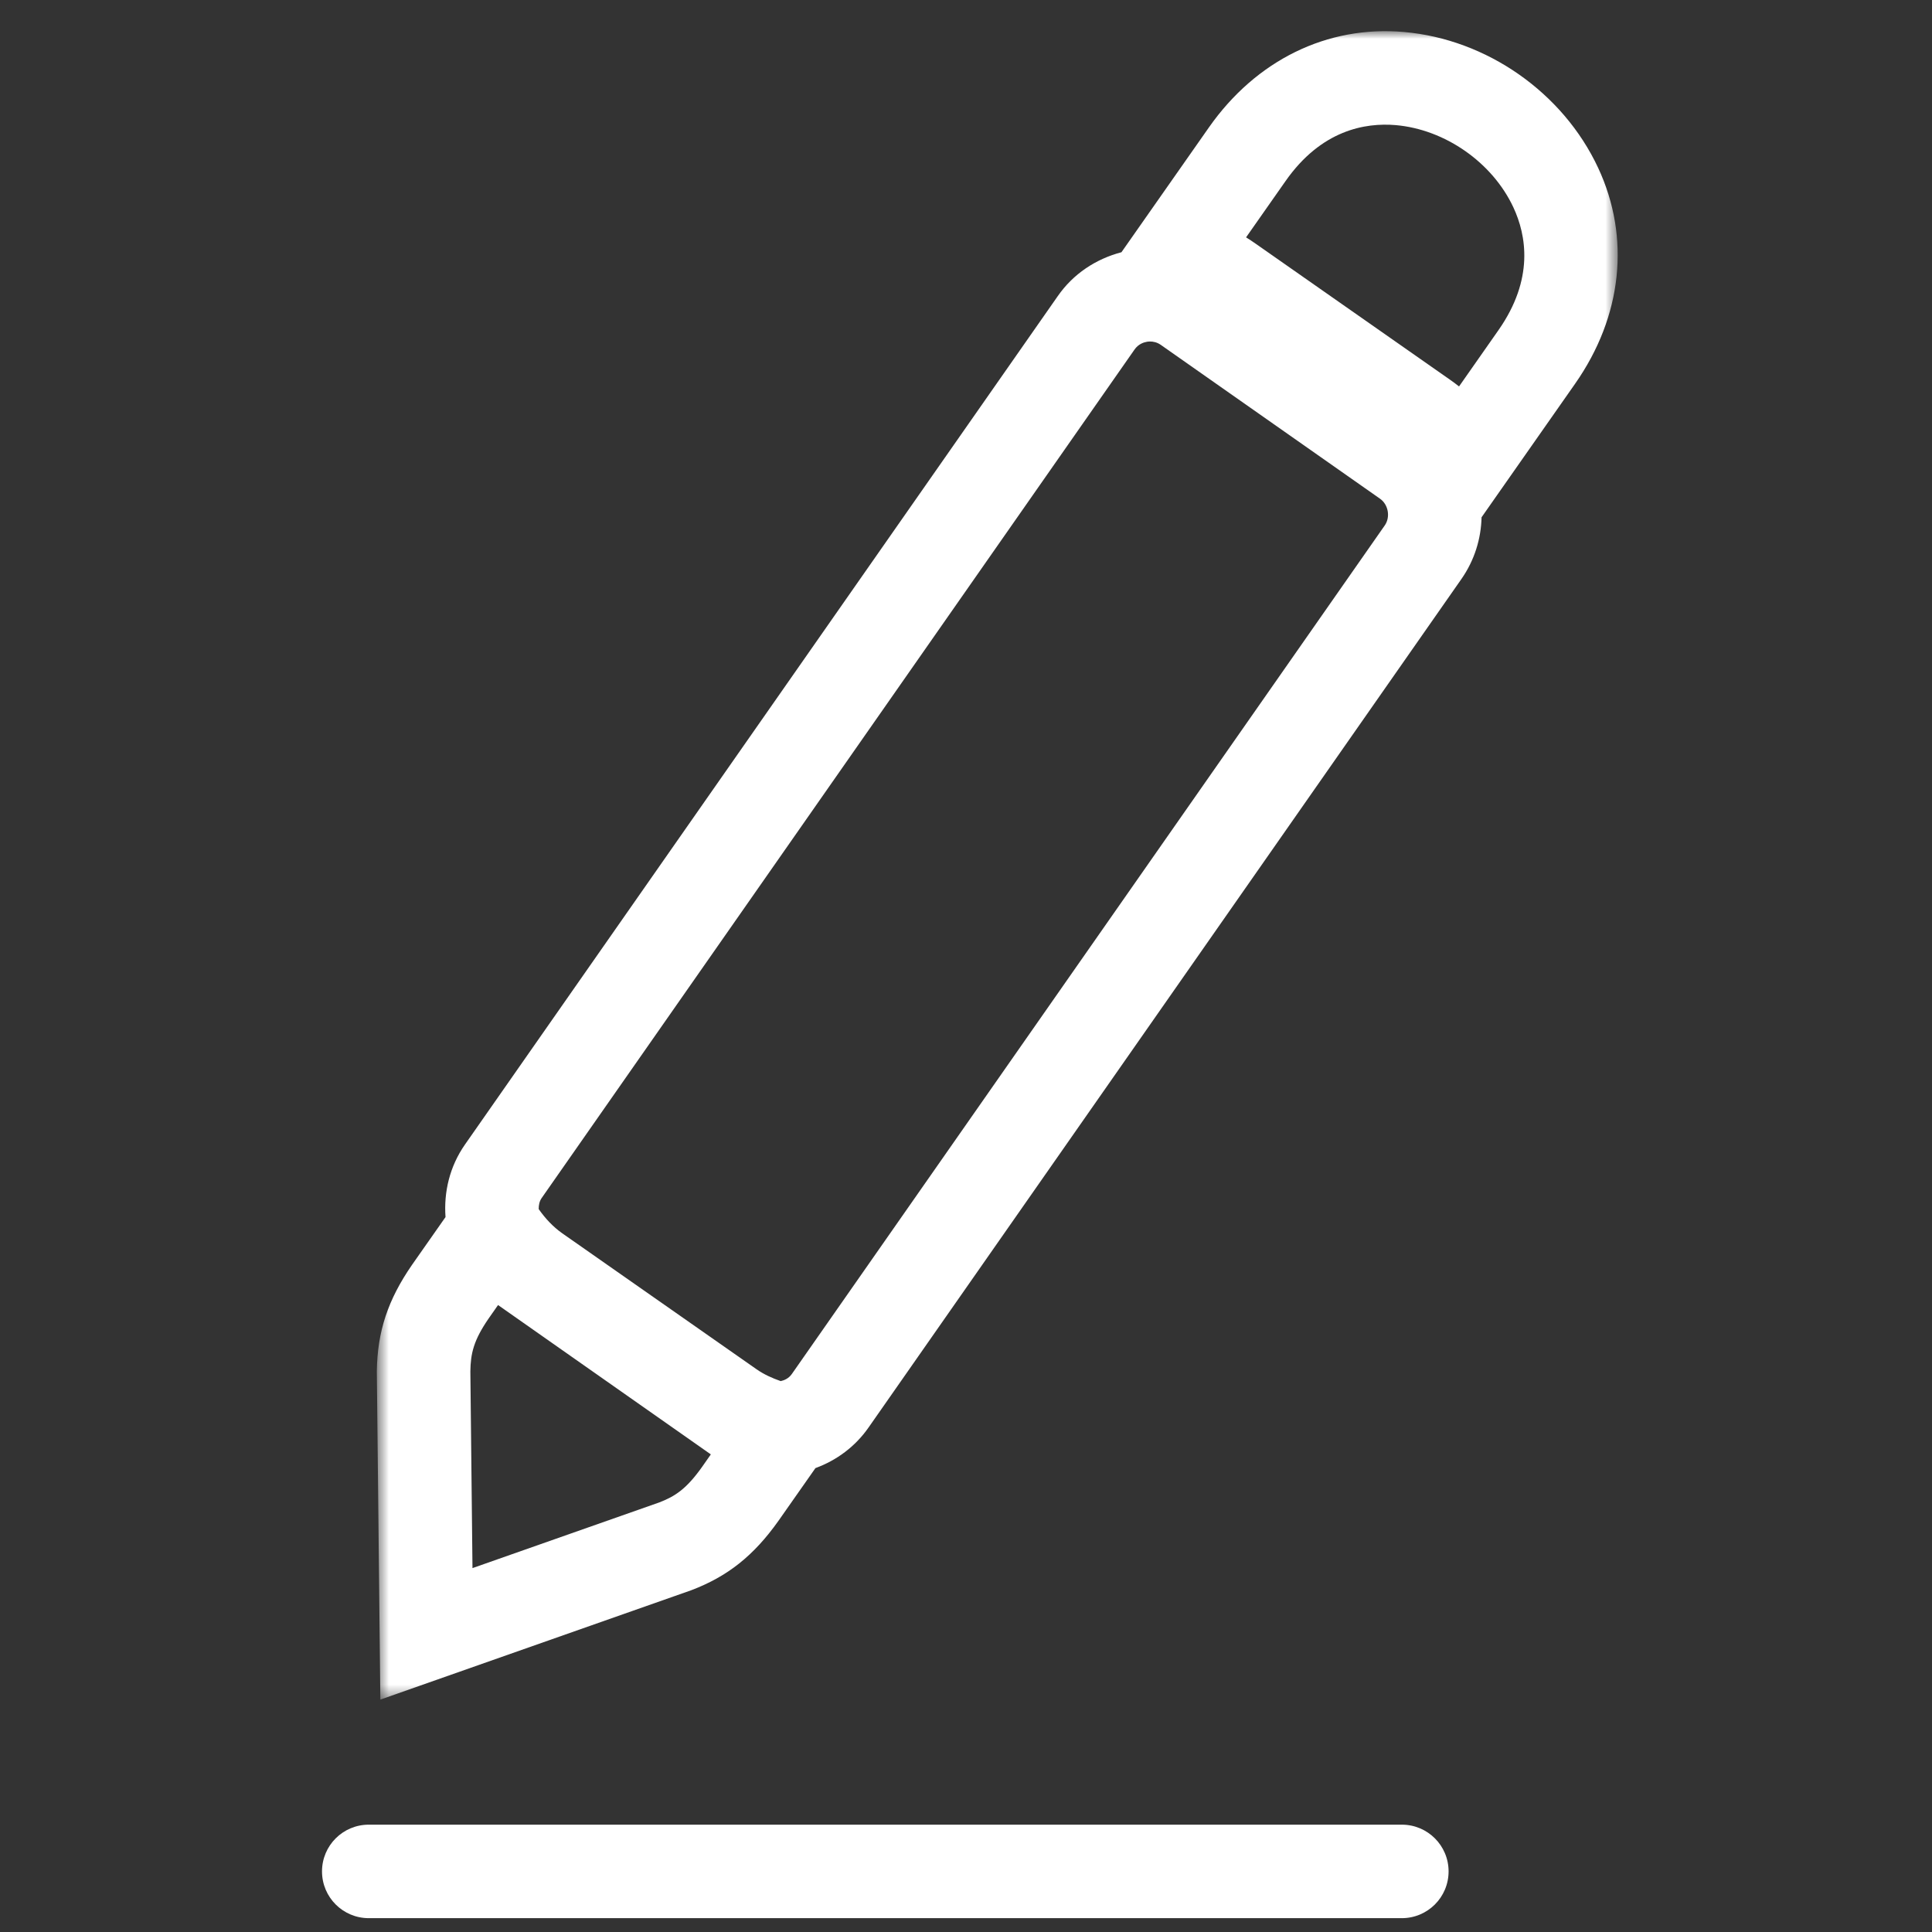 <?xml version="1.0" encoding="UTF-8"?>
<svg width="135px" height="135px" viewBox="0 0 135 135" version="1.1" xmlns="http://www.w3.org/2000/svg" xmlns:xlink="http://www.w3.org/1999/xlink">
    <rect x="0" y="0" width="135" height="135" fill="#333333" stroke="none"/>
    <!-- Generator: Sketch 56.3 (81716) - https://sketch.com -->
    <title>deliverP135</title>
    <desc>Created with Sketch.</desc>
    <defs>
        <polygon id="path-1" points="1.652 0.967 88.359 0.967 88.359 117.551 1.652 117.551"></polygon>
    </defs>
    <g id="deliver" stroke="none" stroke-width="1" fill="none" fill-rule="evenodd">
        <g id="Group-6" transform="translate(22.5, 1)">
            <g id="Group-3" transform="translate(2.179, 0.21)">
                <mask id="mask-2" fill="white">
                    <use xlink:href="#path-1"></use>
                </mask>
                <g id="Clip-2"></g>
                <path d="M80.029,21.858 L77.273,25.793 C77.063,25.627 76.852,25.468 76.632,25.316 L63.06,15.818 C62.84,15.663 62.617,15.515 62.391,15.376 L65.147,11.446 C67.648,7.873 70.719,7.35 72.854,7.533 C76.303,7.836 79.606,10.146 81.07,13.281 C81.976,15.224 82.53,18.287 80.029,21.858 M72.081,35.506 L30.653,94.797 C30.42,95.133 30.089,95.248 29.873,95.296 C29.281,95.089 28.708,94.834 28.187,94.469 L14.61,84.969 C13.955,84.507 13.419,83.926 12.963,83.277 C12.959,83.005 13.011,82.732 13.17,82.504 L54.598,23.213 C54.866,22.827 55.245,22.71 55.448,22.675 C55.511,22.662 55.591,22.653 55.685,22.653 C55.892,22.653 56.164,22.701 56.43,22.886 L71.754,33.64 C72.336,34.05 72.488,34.923 72.081,35.506 M21.377,103.777 L8.336,108.363 L8.188,94.625 C8.205,93.369 8.41,92.446 9.478,90.902 L10.123,89.981 L24.991,100.417 L24.375,101.297 C23.275,102.847 22.475,103.357 21.377,103.777 M86.993,10.52 C84.536,5.258 79.212,1.532 73.423,1.025 C68.068,0.554 63.092,2.989 59.792,7.698 L53.683,16.415 C51.879,16.889 50.308,17.937 49.237,19.476 L7.813,78.763 C6.737,80.302 6.325,82.092 6.452,83.834 L4.11,87.174 C2.426,89.615 1.691,91.817 1.652,94.615 L1.898,117.551 L23.623,109.909 C26.166,108.942 27.985,107.498 29.714,105.062 L32.3,101.375 C33.799,100.827 35.093,99.856 36.013,98.536 L77.443,39.243 C78.358,37.93 78.811,36.43 78.846,34.936 L85.381,25.606 C88.682,20.896 89.268,15.398 86.993,10.52" id="Fill-1" fill="#FFFFFF" mask="url(#mask-2)"></path>
            </g>
            <path d="M75.453,126.5 L3.269,126.5 C1.462,126.5 0.001,127.961 0.001,129.766 C0.001,131.572 1.462,133.033 3.269,133.033 L75.453,133.033 C77.259,133.033 78.721,131.572 78.721,129.766 C78.721,127.961 77.259,126.5 75.453,126.5" id="Fill-4" fill="#FFFFFF"></path>
        </g>
    </g>
</svg>